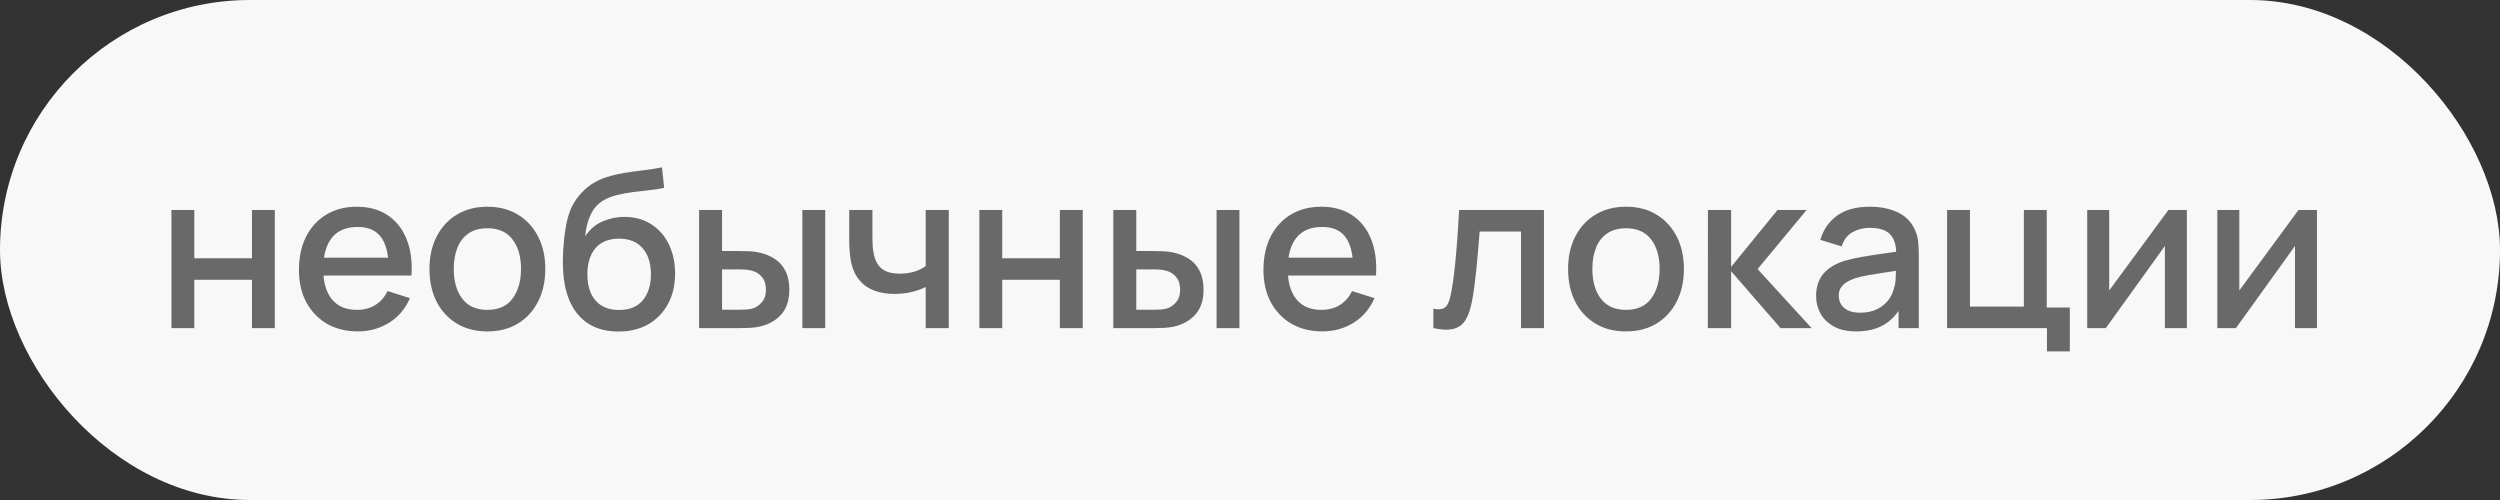 <?xml version="1.0" encoding="UTF-8"?> <svg xmlns="http://www.w3.org/2000/svg" width="160" height="32" viewBox="0 0 160 32" fill="none"><rect x="0" y="0" width="160" height="32" fill="#333333" stroke="none"/> <rect width="160" height="32" rx="16" fill="#F8F8F8"></rect> <path d="M10.973 21V13.44H12.436V16.527H16.125V13.44H17.588V21H16.125V17.906H12.436V21H10.973ZM22.905 21.21C22.154 21.21 21.494 21.047 20.924 20.72C20.36 20.389 19.919 19.929 19.601 19.341C19.289 18.748 19.132 18.062 19.132 17.283C19.132 16.457 19.286 15.741 19.594 15.134C19.907 14.527 20.341 14.058 20.896 13.727C21.452 13.396 22.098 13.23 22.835 13.23C23.605 13.23 24.261 13.41 24.802 13.769C25.344 14.124 25.747 14.63 26.013 15.288C26.284 15.946 26.391 16.728 26.335 17.633H24.872V17.101C24.863 16.224 24.695 15.575 24.368 15.155C24.046 14.735 23.554 14.525 22.891 14.525C22.159 14.525 21.608 14.756 21.239 15.218C20.871 15.68 20.686 16.347 20.686 17.22C20.686 18.051 20.871 18.695 21.239 19.152C21.608 19.605 22.14 19.831 22.835 19.831C23.293 19.831 23.687 19.728 24.018 19.523C24.354 19.313 24.616 19.014 24.802 18.627L26.237 19.082C25.943 19.759 25.498 20.284 24.9 20.657C24.303 21.026 23.638 21.21 22.905 21.21ZM20.21 17.633V16.492H25.607V17.633H20.21ZM31.189 21.21C30.433 21.21 29.777 21.04 29.222 20.699C28.666 20.358 28.237 19.889 27.934 19.292C27.635 18.69 27.486 17.997 27.486 17.213C27.486 16.424 27.64 15.731 27.948 15.134C28.256 14.532 28.687 14.065 29.243 13.734C29.798 13.398 30.447 13.23 31.189 13.23C31.945 13.23 32.6 13.4 33.156 13.741C33.711 14.082 34.14 14.551 34.444 15.148C34.747 15.745 34.899 16.434 34.899 17.213C34.899 18.002 34.745 18.697 34.437 19.299C34.133 19.896 33.704 20.365 33.149 20.706C32.593 21.042 31.94 21.21 31.189 21.21ZM31.189 19.831C31.912 19.831 32.451 19.588 32.806 19.103C33.165 18.613 33.345 17.983 33.345 17.213C33.345 16.424 33.163 15.794 32.799 15.323C32.439 14.847 31.903 14.609 31.189 14.609C30.699 14.609 30.295 14.721 29.978 14.945C29.66 15.164 29.425 15.47 29.271 15.862C29.117 16.249 29.04 16.7 29.04 17.213C29.04 18.006 29.222 18.641 29.586 19.117C29.95 19.593 30.484 19.831 31.189 19.831ZM39.545 21.217C38.826 21.212 38.215 21.056 37.711 20.748C37.207 20.44 36.813 19.997 36.528 19.418C36.248 18.835 36.085 18.132 36.038 17.311C36.015 16.914 36.017 16.476 36.045 15.995C36.073 15.51 36.124 15.041 36.199 14.588C36.278 14.135 36.379 13.757 36.5 13.454C36.635 13.118 36.82 12.81 37.053 12.53C37.286 12.245 37.543 12.007 37.823 11.816C38.122 11.611 38.453 11.452 38.817 11.34C39.181 11.223 39.561 11.132 39.958 11.067C40.359 11.002 40.763 10.946 41.169 10.899C41.58 10.848 41.979 10.785 42.366 10.71L42.506 12.019C42.249 12.08 41.946 12.129 41.596 12.166C41.251 12.203 40.891 12.245 40.518 12.292C40.149 12.339 39.797 12.404 39.461 12.488C39.125 12.572 38.833 12.691 38.586 12.845C38.236 13.06 37.968 13.372 37.781 13.783C37.599 14.194 37.489 14.639 37.452 15.12C37.741 14.681 38.11 14.366 38.558 14.175C39.006 13.979 39.47 13.881 39.951 13.881C40.623 13.881 41.202 14.04 41.687 14.357C42.177 14.674 42.553 15.106 42.814 15.652C43.075 16.198 43.206 16.816 43.206 17.507C43.206 18.254 43.052 18.907 42.744 19.467C42.441 20.022 42.014 20.456 41.463 20.769C40.912 21.077 40.273 21.226 39.545 21.217ZM39.622 19.838C40.294 19.838 40.8 19.63 41.141 19.215C41.486 18.8 41.659 18.247 41.659 17.556C41.659 16.847 41.482 16.289 41.127 15.883C40.772 15.477 40.271 15.274 39.622 15.274C38.964 15.274 38.46 15.477 38.11 15.883C37.765 16.289 37.592 16.847 37.592 17.556C37.592 18.275 37.767 18.835 38.117 19.236C38.467 19.637 38.969 19.838 39.622 19.838ZM44.742 21V13.44H46.212V16.065H47.206C47.421 16.065 47.652 16.07 47.9 16.079C48.147 16.088 48.357 16.112 48.529 16.149C48.935 16.233 49.288 16.373 49.587 16.569C49.885 16.765 50.114 17.026 50.273 17.353C50.436 17.675 50.517 18.072 50.517 18.543C50.517 19.201 50.347 19.726 50.007 20.118C49.666 20.505 49.204 20.767 48.62 20.902C48.434 20.944 48.212 20.972 47.956 20.986C47.703 20.995 47.47 21 47.255 21H44.742ZM46.212 19.824H47.34C47.461 19.824 47.596 19.819 47.745 19.81C47.895 19.801 48.032 19.78 48.158 19.747C48.378 19.682 48.576 19.549 48.754 19.348C48.931 19.147 49.02 18.879 49.02 18.543C49.02 18.198 48.931 17.922 48.754 17.717C48.581 17.512 48.361 17.379 48.096 17.318C47.974 17.285 47.846 17.264 47.711 17.255C47.58 17.246 47.456 17.241 47.34 17.241H46.212V19.824ZM51.35 21V13.44H52.813V21H51.35ZM59.244 21V18.368C58.987 18.499 58.686 18.606 58.341 18.69C57.996 18.769 57.632 18.809 57.249 18.809C56.474 18.809 55.851 18.636 55.38 18.291C54.913 17.941 54.61 17.437 54.47 16.779C54.433 16.583 54.405 16.382 54.386 16.177C54.367 15.967 54.356 15.776 54.351 15.603C54.351 15.43 54.351 15.302 54.351 15.218V13.44H55.835V15.218C55.835 15.339 55.84 15.5 55.849 15.701C55.858 15.897 55.884 16.088 55.926 16.275C56.015 16.695 56.192 17.008 56.458 17.213C56.724 17.414 57.1 17.514 57.585 17.514C57.935 17.514 58.25 17.47 58.53 17.381C58.815 17.288 59.053 17.169 59.244 17.024V13.44H60.721V21H59.244ZM62.68 21V13.44H64.143V16.527H67.832V13.44H69.295V21H67.832V17.906H64.143V21H62.68ZM71.252 21V13.44H72.722V16.065H73.716C73.931 16.065 74.162 16.07 74.409 16.079C74.657 16.088 74.867 16.112 75.039 16.149C75.445 16.233 75.798 16.373 76.096 16.569C76.395 16.765 76.624 17.026 76.782 17.353C76.946 17.675 77.027 18.072 77.027 18.543C77.027 19.201 76.857 19.726 76.516 20.118C76.176 20.505 75.714 20.767 75.13 20.902C74.944 20.944 74.722 20.972 74.465 20.986C74.213 20.995 73.98 21 73.765 21H71.252ZM72.722 19.824H73.849C73.971 19.824 74.106 19.819 74.255 19.81C74.405 19.801 74.542 19.78 74.668 19.747C74.888 19.682 75.086 19.549 75.263 19.348C75.441 19.147 75.529 18.879 75.529 18.543C75.529 18.198 75.441 17.922 75.263 17.717C75.091 17.512 74.871 17.379 74.605 17.318C74.484 17.285 74.356 17.264 74.22 17.255C74.09 17.246 73.966 17.241 73.849 17.241H72.722V19.824ZM77.86 21V13.44H79.323V21H77.86ZM84.634 21.21C83.882 21.21 83.222 21.047 82.653 20.72C82.088 20.389 81.647 19.929 81.33 19.341C81.017 18.748 80.861 18.062 80.861 17.283C80.861 16.457 81.015 15.741 81.323 15.134C81.635 14.527 82.069 14.058 82.625 13.727C83.18 13.396 83.826 13.23 84.564 13.23C85.334 13.23 85.989 13.41 86.531 13.769C87.072 14.124 87.476 14.63 87.742 15.288C88.012 15.946 88.12 16.728 88.064 17.633H86.601V17.101C86.591 16.224 86.423 15.575 86.097 15.155C85.775 14.735 85.282 14.525 84.62 14.525C83.887 14.525 83.336 14.756 82.968 15.218C82.599 15.68 82.415 16.347 82.415 17.22C82.415 18.051 82.599 18.695 82.968 19.152C83.336 19.605 83.868 19.831 84.564 19.831C85.021 19.831 85.415 19.728 85.747 19.523C86.083 19.313 86.344 19.014 86.531 18.627L87.966 19.082C87.672 19.759 87.226 20.284 86.629 20.657C86.031 21.026 85.366 21.21 84.634 21.21ZM81.939 17.633V16.492H87.336V17.633H81.939ZM91.737 21V19.761C92.017 19.812 92.229 19.805 92.374 19.74C92.523 19.67 92.633 19.544 92.703 19.362C92.778 19.18 92.841 18.944 92.892 18.655C92.971 18.23 93.039 17.747 93.095 17.206C93.156 16.66 93.209 16.07 93.256 15.435C93.303 14.8 93.345 14.135 93.382 13.44H98.814V21H97.344V14.819H94.698C94.67 15.188 94.637 15.58 94.6 15.995C94.567 16.406 94.53 16.814 94.488 17.22C94.446 17.626 94.402 18.006 94.355 18.361C94.308 18.716 94.259 19.019 94.208 19.271C94.115 19.775 93.977 20.176 93.795 20.475C93.618 20.769 93.366 20.958 93.039 21.042C92.712 21.131 92.278 21.117 91.737 21ZM104.06 21.21C103.304 21.21 102.648 21.04 102.093 20.699C101.538 20.358 101.108 19.889 100.805 19.292C100.506 18.69 100.357 17.997 100.357 17.213C100.357 16.424 100.511 15.731 100.819 15.134C101.127 14.532 101.559 14.065 102.114 13.734C102.669 13.398 103.318 13.23 104.06 13.23C104.816 13.23 105.472 13.4 106.027 13.741C106.582 14.082 107.012 14.551 107.315 15.148C107.618 15.745 107.77 16.434 107.77 17.213C107.77 18.002 107.616 18.697 107.308 19.299C107.005 19.896 106.575 20.365 106.02 20.706C105.465 21.042 104.811 21.21 104.06 21.21ZM104.06 19.831C104.783 19.831 105.322 19.588 105.677 19.103C106.036 18.613 106.216 17.983 106.216 17.213C106.216 16.424 106.034 15.794 105.67 15.323C105.311 14.847 104.774 14.609 104.06 14.609C103.57 14.609 103.166 14.721 102.849 14.945C102.532 15.164 102.296 15.47 102.142 15.862C101.988 16.249 101.911 16.7 101.911 17.213C101.911 18.006 102.093 18.641 102.457 19.117C102.821 19.593 103.355 19.831 104.06 19.831ZM109.301 21L109.308 13.44H110.792V17.08L113.76 13.44H115.622L112.486 17.22L115.944 21H113.956L110.792 17.36V21H109.301ZM118.785 21.21C118.225 21.21 117.756 21.107 117.378 20.902C117 20.692 116.713 20.417 116.517 20.076C116.326 19.731 116.23 19.353 116.23 18.942C116.23 18.559 116.298 18.223 116.433 17.934C116.568 17.645 116.769 17.4 117.035 17.199C117.301 16.994 117.628 16.828 118.015 16.702C118.351 16.604 118.731 16.518 119.156 16.443C119.581 16.368 120.026 16.298 120.493 16.233C120.964 16.168 121.431 16.102 121.893 16.037L121.361 16.331C121.37 15.738 121.244 15.3 120.983 15.015C120.726 14.726 120.283 14.581 119.653 14.581C119.256 14.581 118.892 14.674 118.561 14.861C118.23 15.043 117.999 15.346 117.868 15.771L116.503 15.351C116.69 14.702 117.044 14.187 117.567 13.804C118.094 13.421 118.794 13.23 119.667 13.23C120.344 13.23 120.932 13.347 121.431 13.58C121.935 13.809 122.304 14.173 122.537 14.672C122.658 14.919 122.733 15.181 122.761 15.456C122.789 15.731 122.803 16.028 122.803 16.345V21H121.508V19.271L121.76 19.495C121.447 20.074 121.048 20.505 120.563 20.79C120.082 21.07 119.49 21.21 118.785 21.21ZM119.044 20.013C119.459 20.013 119.816 19.941 120.115 19.796C120.414 19.647 120.654 19.458 120.836 19.229C121.018 19 121.137 18.762 121.193 18.515C121.272 18.291 121.317 18.039 121.326 17.759C121.34 17.479 121.347 17.255 121.347 17.087L121.823 17.262C121.361 17.332 120.941 17.395 120.563 17.451C120.185 17.507 119.842 17.563 119.534 17.619C119.231 17.67 118.96 17.733 118.722 17.808C118.521 17.878 118.342 17.962 118.183 18.06C118.029 18.158 117.905 18.277 117.812 18.417C117.723 18.557 117.679 18.727 117.679 18.928C117.679 19.124 117.728 19.306 117.826 19.474C117.924 19.637 118.073 19.768 118.274 19.866C118.475 19.964 118.731 20.013 119.044 20.013ZM131.005 22.491V21H124.614V13.44H126.077V19.621H129.528V13.44H130.991V19.684H132.468V22.491H131.005ZM139.959 13.44V21H138.552V15.743L134.772 21H133.582V13.44H134.989V18.592L138.776 13.44H139.959ZM148.286 13.44V21H146.879V15.743L143.099 21H141.909V13.44H143.316V18.592L147.103 13.44H148.286Z" fill="#696969"></path> </svg> 